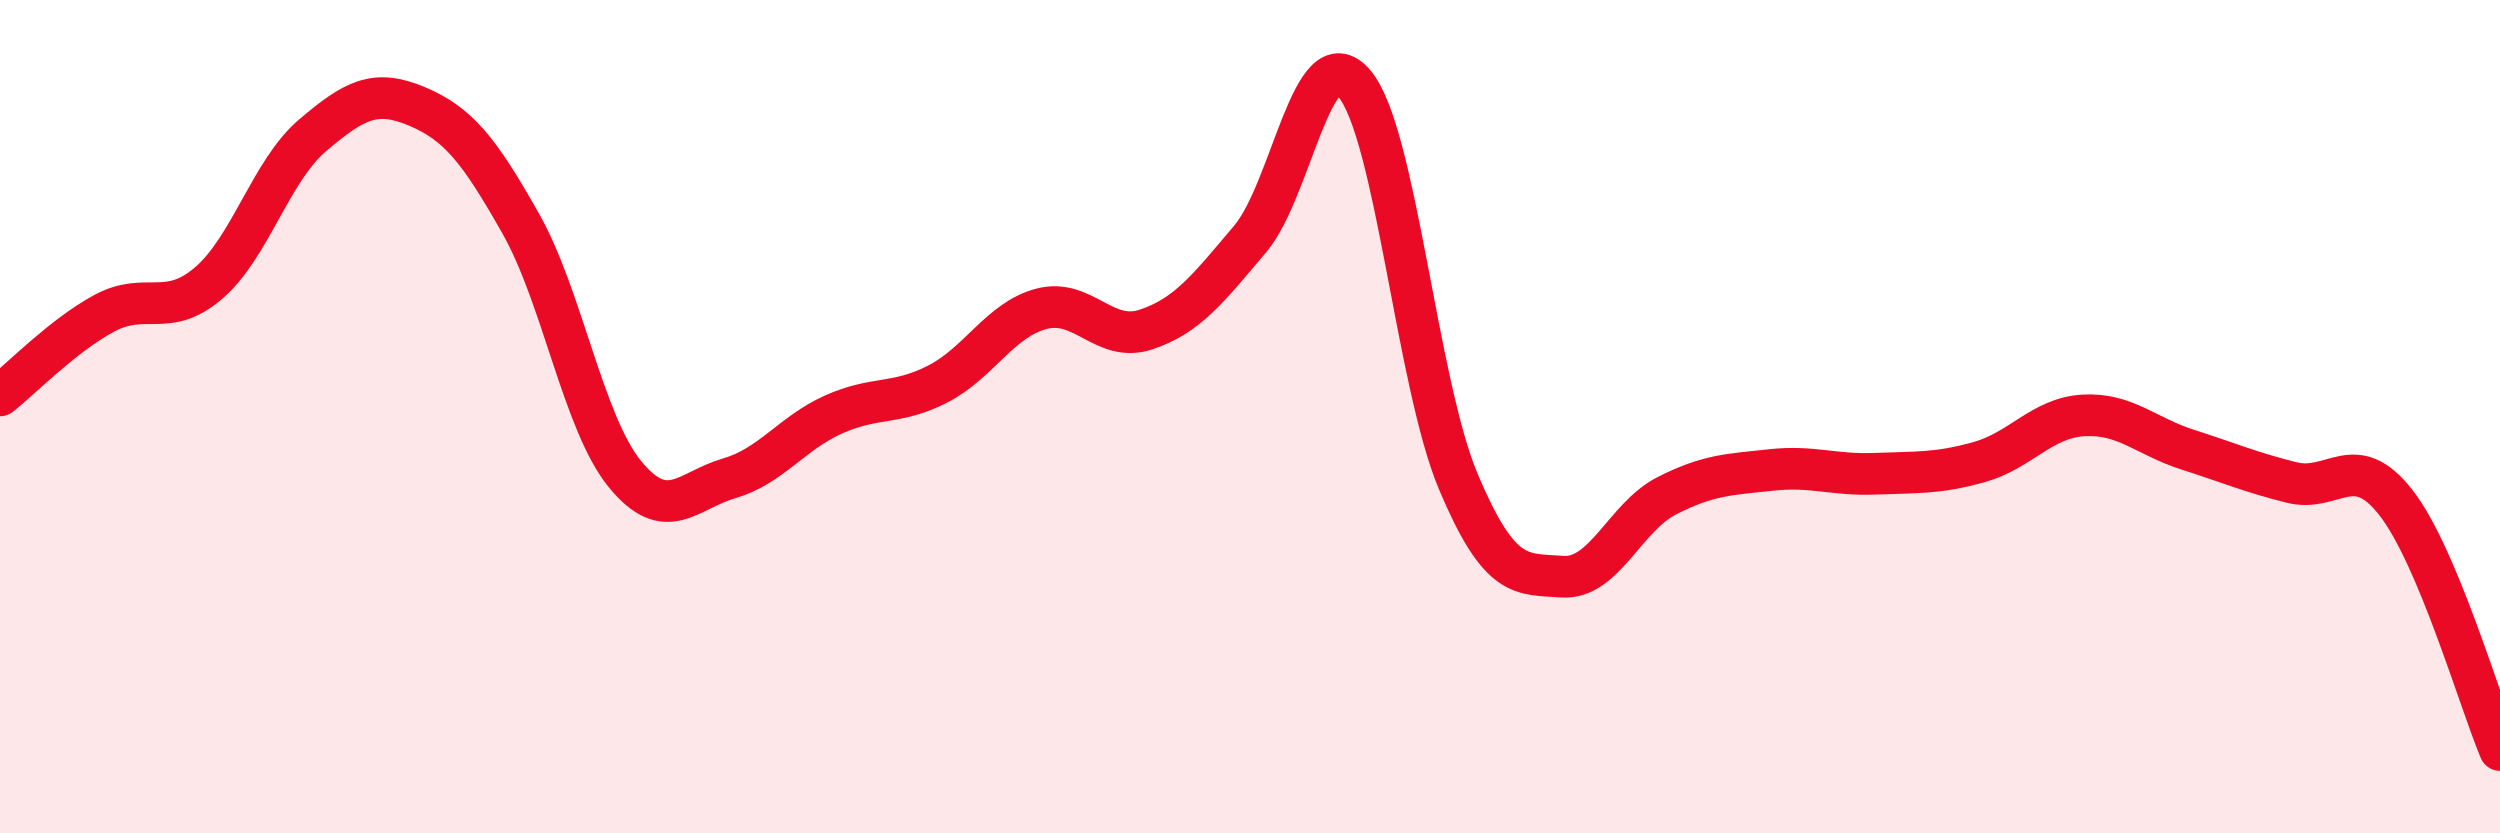 
    <svg width="60" height="20" viewBox="0 0 60 20" xmlns="http://www.w3.org/2000/svg">
      <path
        d="M 0,9.49 C 0.5,9.1 1.5,8.06 2.5,7.52 C 3.5,6.98 4,7.65 5,6.8 C 6,5.95 6.5,4.1 7.5,3.25 C 8.5,2.4 9,2.13 10,2.55 C 11,2.97 11.5,3.6 12.5,5.37 C 13.5,7.14 14,10.16 15,11.38 C 16,12.6 16.5,11.77 17.5,11.48 C 18.5,11.19 19,10.4 20,9.95 C 21,9.5 21.5,9.73 22.5,9.22 C 23.5,8.71 24,7.67 25,7.41 C 26,7.15 26.5,8.24 27.5,7.91 C 28.5,7.58 29,6.92 30,5.74 C 31,4.56 31.5,0.84 32.5,2 C 33.5,3.16 34,9.19 35,11.56 C 36,13.93 36.5,13.77 37.5,13.84 C 38.5,13.91 39,12.41 40,11.9 C 41,11.39 41.5,11.39 42.5,11.28 C 43.5,11.17 44,11.41 45,11.37 C 46,11.33 46.5,11.37 47.5,11.09 C 48.5,10.81 49,10.03 50,9.97 C 51,9.91 51.5,10.47 52.5,10.79 C 53.5,11.11 54,11.33 55,11.58 C 56,11.83 56.5,10.78 57.5,12.06 C 58.5,13.34 59.5,16.81 60,18L60 20L0 20Z"
        fill="#EB0A25"
        opacity="0.1"
        stroke-linecap="round"
        stroke-linejoin="round"
      />
      <path
        d="M 0,9.49 C 0.5,9.1 1.5,8.06 2.5,7.52 C 3.5,6.98 4,7.65 5,6.8 C 6,5.95 6.5,4.1 7.5,3.25 C 8.5,2.4 9,2.13 10,2.55 C 11,2.97 11.5,3.6 12.5,5.37 C 13.5,7.14 14,10.16 15,11.38 C 16,12.6 16.5,11.77 17.5,11.48 C 18.5,11.19 19,10.4 20,9.95 C 21,9.5 21.5,9.73 22.5,9.22 C 23.5,8.71 24,7.67 25,7.41 C 26,7.15 26.5,8.24 27.5,7.91 C 28.5,7.58 29,6.92 30,5.74 C 31,4.56 31.5,0.84 32.5,2 C 33.5,3.16 34,9.19 35,11.56 C 36,13.93 36.5,13.77 37.5,13.84 C 38.5,13.91 39,12.41 40,11.9 C 41,11.39 41.5,11.39 42.5,11.28 C 43.5,11.17 44,11.41 45,11.37 C 46,11.33 46.5,11.37 47.5,11.09 C 48.5,10.81 49,10.03 50,9.97 C 51,9.91 51.5,10.47 52.5,10.79 C 53.5,11.11 54,11.33 55,11.58 C 56,11.83 56.5,10.78 57.5,12.06 C 58.5,13.34 59.5,16.81 60,18"
        stroke="#EB0A25"
        stroke-width="1"
        fill="none"
        stroke-linecap="round"
        stroke-linejoin="round"
      />
    </svg>
  